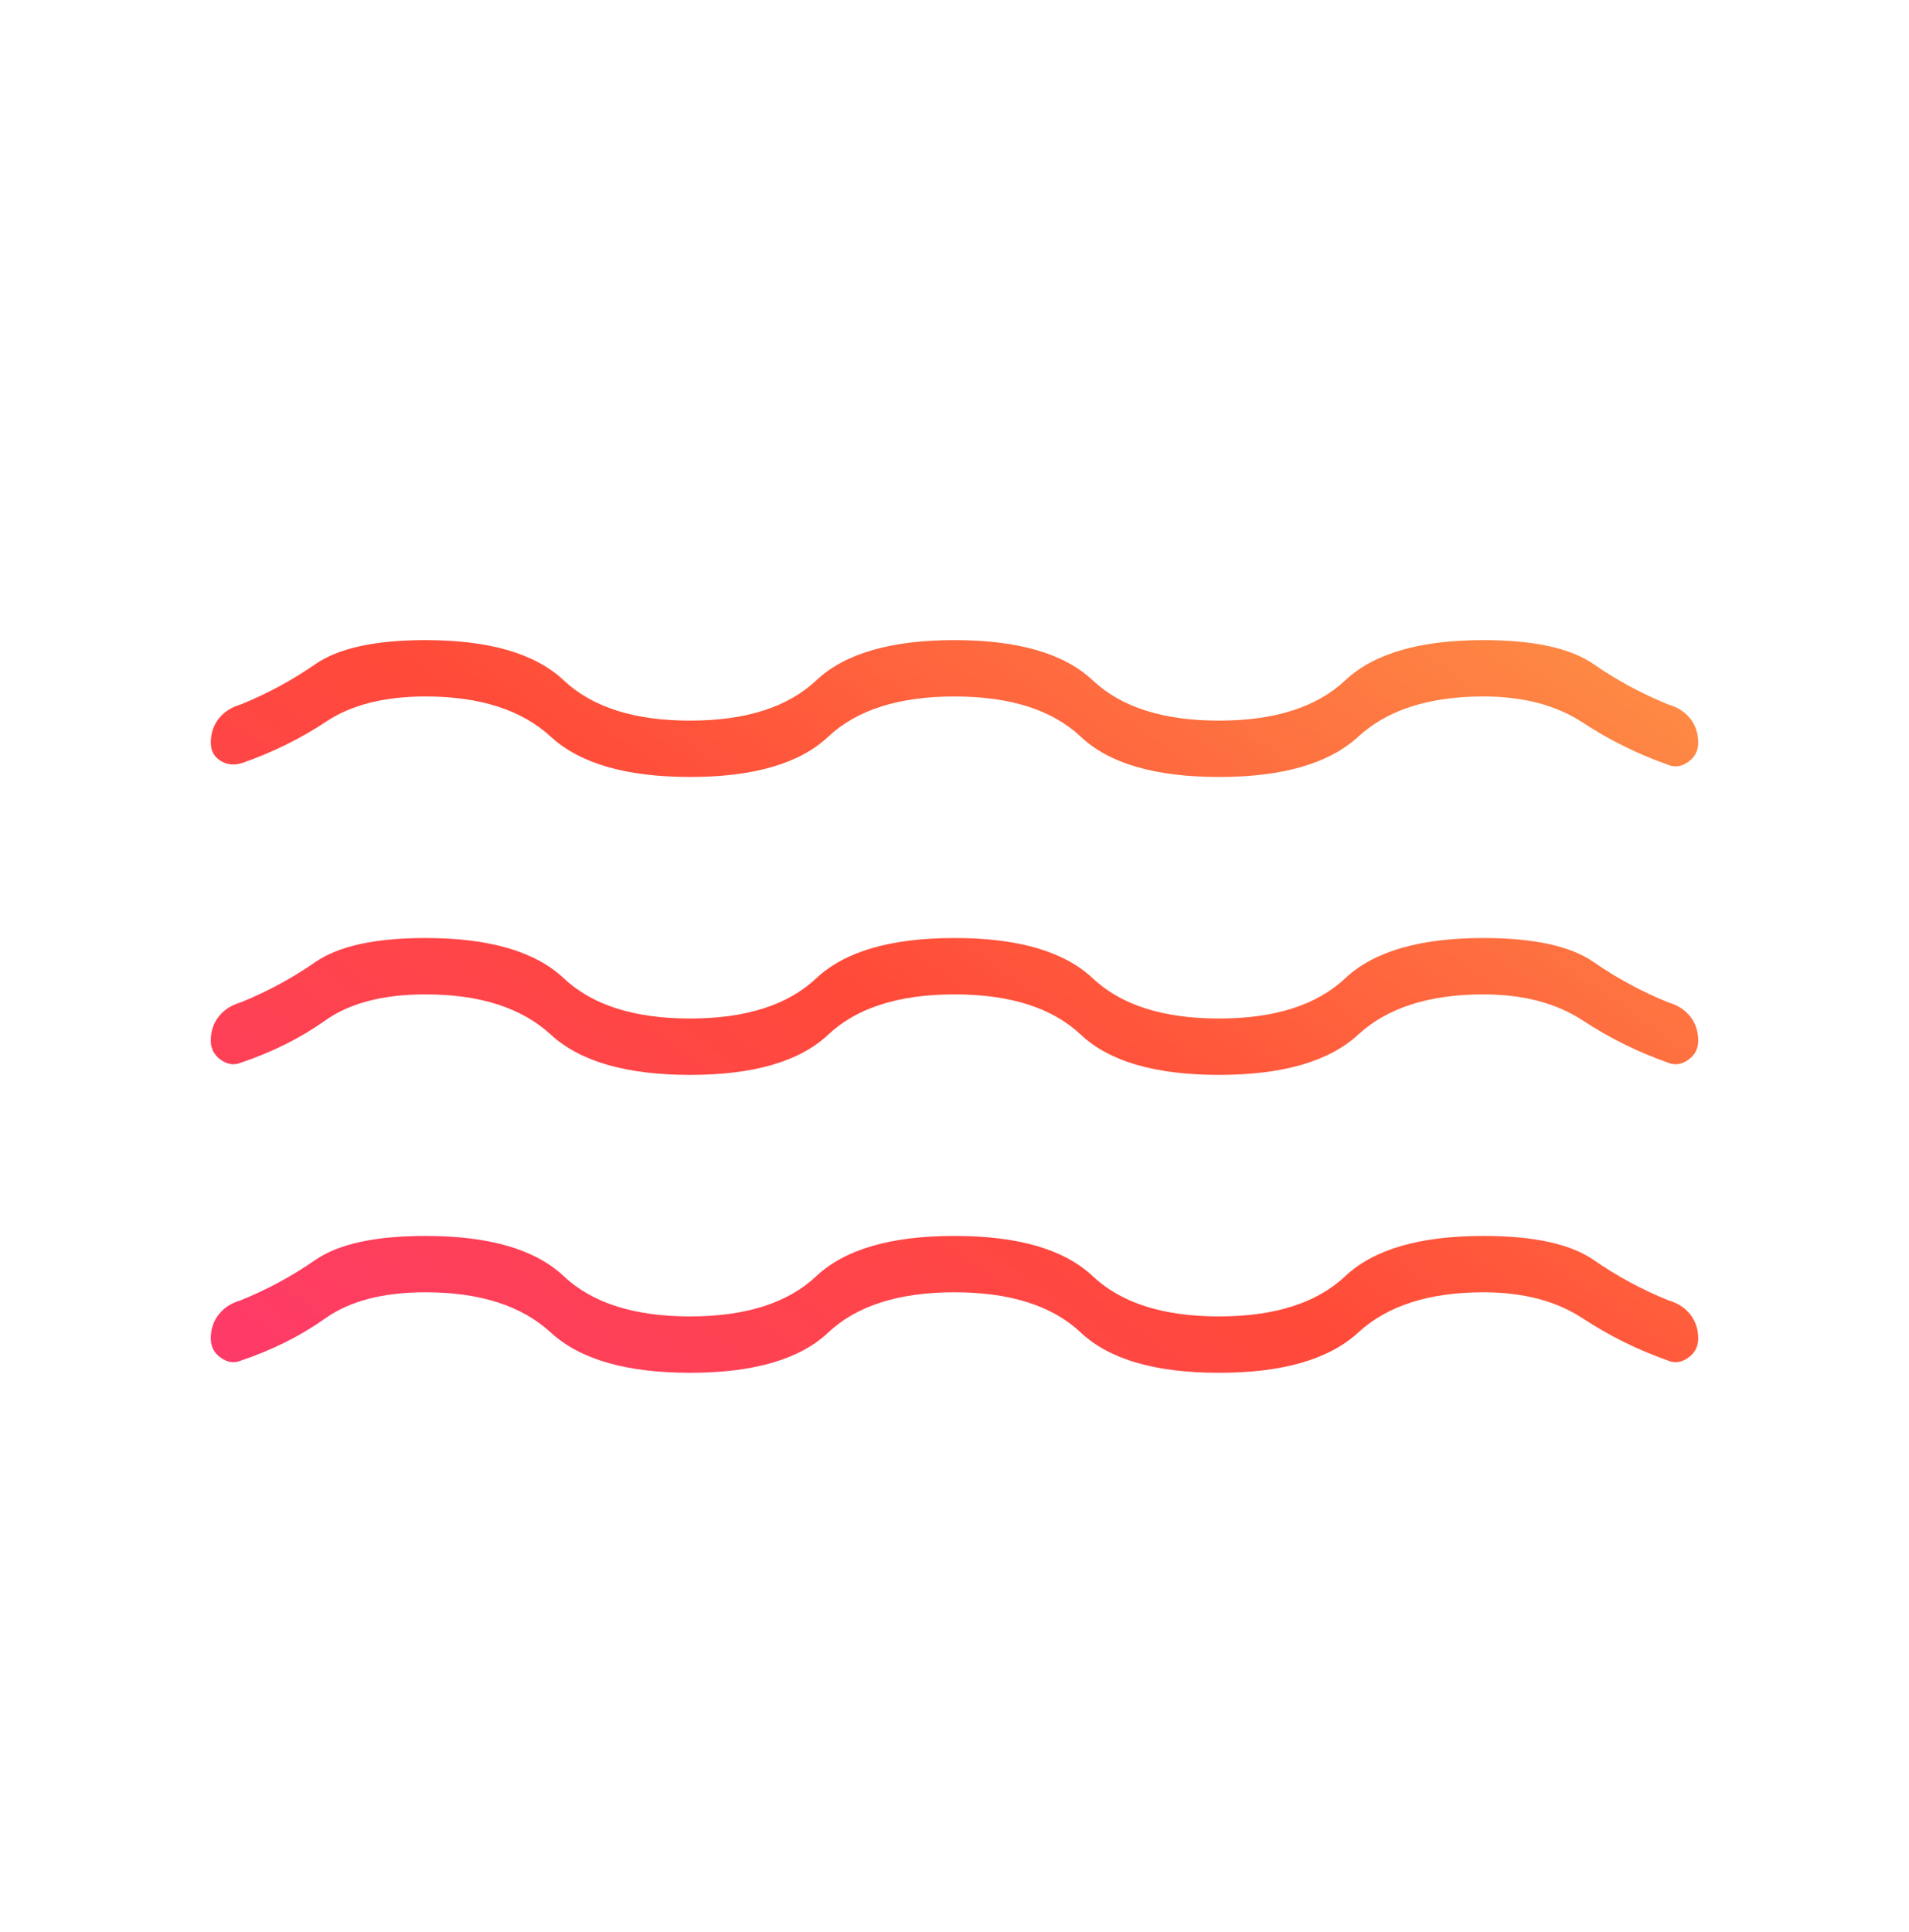 <svg width="82" height="83" viewBox="0 0 82 83" fill="none" xmlns="http://www.w3.org/2000/svg">
<path d="M18.279 55.507C16.457 55.507 15.019 55.881 13.966 56.631C12.912 57.38 11.702 57.985 10.335 58.446C10.051 58.562 9.766 58.518 9.481 58.316C9.197 58.115 9.054 57.841 9.054 57.495C9.054 57.092 9.168 56.746 9.396 56.458C9.624 56.169 9.937 55.968 10.335 55.852C11.474 55.391 12.542 54.815 13.539 54.123C14.535 53.432 16.115 53.086 18.279 53.086C21.012 53.086 22.991 53.662 24.216 54.815C25.44 55.968 27.248 56.544 29.64 56.544C32.031 56.544 33.839 55.968 35.064 54.815C36.288 53.662 38.267 53.086 41 53.086C43.733 53.086 45.712 53.662 46.937 54.815C48.161 55.968 49.969 56.544 52.361 56.544C54.752 56.544 56.56 55.968 57.784 54.815C59.009 53.662 60.987 53.086 63.721 53.086C65.885 53.086 67.465 53.432 68.462 54.123C69.458 54.815 70.526 55.391 71.665 55.852C72.063 55.968 72.376 56.169 72.604 56.458C72.832 56.746 72.946 57.092 72.946 57.495C72.946 57.841 72.803 58.115 72.519 58.316C72.234 58.518 71.949 58.562 71.665 58.446C70.355 57.985 69.131 57.38 67.992 56.631C66.853 55.881 65.429 55.507 63.721 55.507C61.386 55.507 59.592 56.083 58.34 57.236C57.087 58.389 55.094 58.965 52.361 58.965C49.627 58.965 47.648 58.389 46.424 57.236C45.2 56.083 43.392 55.507 41 55.507C38.608 55.507 36.8 56.083 35.576 57.236C34.352 58.389 32.373 58.965 29.64 58.965C26.906 58.965 24.913 58.389 23.66 57.236C22.408 56.083 20.614 55.507 18.279 55.507ZM18.279 42.711C16.457 42.711 15.019 43.086 13.966 43.835C12.912 44.584 11.702 45.189 10.335 45.65C10.051 45.766 9.766 45.722 9.481 45.521C9.197 45.319 9.054 45.045 9.054 44.699C9.054 44.296 9.168 43.95 9.396 43.662C9.624 43.374 9.937 43.172 10.335 43.057C11.474 42.596 12.542 42.019 13.539 41.328C14.535 40.636 16.115 40.29 18.279 40.29C21.012 40.29 22.991 40.866 24.216 42.019C25.44 43.172 27.248 43.748 29.64 43.748C32.031 43.748 33.839 43.172 35.064 42.019C36.288 40.866 38.267 40.29 41 40.29C43.733 40.29 45.712 40.866 46.937 42.019C48.161 43.172 49.969 43.748 52.361 43.748C54.752 43.748 56.56 43.172 57.784 42.019C59.009 40.866 60.987 40.29 63.721 40.29C65.885 40.29 67.465 40.636 68.462 41.328C69.458 42.019 70.526 42.596 71.665 43.057C72.063 43.172 72.376 43.374 72.604 43.662C72.832 43.95 72.946 44.296 72.946 44.699C72.946 45.045 72.803 45.319 72.519 45.521C72.234 45.722 71.949 45.766 71.665 45.65C70.355 45.189 69.131 44.584 67.992 43.835C66.853 43.086 65.429 42.711 63.721 42.711C61.386 42.711 59.592 43.287 58.34 44.44C57.087 45.593 55.094 46.169 52.361 46.169C49.627 46.169 47.648 45.593 46.424 44.44C45.2 43.287 43.392 42.711 41 42.711C38.608 42.711 36.8 43.287 35.576 44.44C34.352 45.593 32.373 46.169 29.64 46.169C26.906 46.169 24.913 45.593 23.66 44.44C22.408 43.287 20.614 42.711 18.279 42.711ZM18.279 29.915C16.514 29.915 15.09 30.275 14.008 30.996C12.926 31.716 11.731 32.307 10.421 32.768C10.079 32.883 9.766 32.855 9.481 32.682C9.197 32.509 9.054 32.249 9.054 31.904C9.054 31.5 9.168 31.154 9.396 30.866C9.624 30.578 9.937 30.376 10.335 30.261C11.474 29.8 12.542 29.223 13.539 28.532C14.535 27.84 16.115 27.494 18.279 27.494C21.012 27.494 22.991 28.07 24.216 29.223C25.44 30.376 27.248 30.953 29.64 30.953C32.031 30.953 33.839 30.376 35.064 29.223C36.288 28.07 38.267 27.494 41 27.494C43.733 27.494 45.712 28.07 46.937 29.223C48.161 30.376 49.969 30.953 52.361 30.953C54.752 30.953 56.56 30.376 57.784 29.223C59.009 28.07 60.987 27.494 63.721 27.494C65.885 27.494 67.465 27.84 68.462 28.532C69.458 29.223 70.526 29.8 71.665 30.261C72.063 30.376 72.376 30.578 72.604 30.866C72.832 31.154 72.946 31.5 72.946 31.904C72.946 32.249 72.803 32.523 72.519 32.725C72.234 32.927 71.949 32.97 71.665 32.855C70.355 32.393 69.131 31.788 67.992 31.039C66.853 30.29 65.429 29.915 63.721 29.915C61.386 29.915 59.592 30.491 58.34 31.644C57.087 32.797 55.094 33.373 52.361 33.373C49.627 33.373 47.648 32.797 46.424 31.644C45.2 30.491 43.392 29.915 41 29.915C38.608 29.915 36.8 30.491 35.576 31.644C34.352 32.797 32.373 33.373 29.64 33.373C26.906 33.373 24.913 32.797 23.66 31.644C22.408 30.491 20.614 29.915 18.279 29.915Z" fill="url(#paint0_linear_3274_1314)"/>
<defs>
<linearGradient id="paint0_linear_3274_1314" x1="9.054" y1="58.965" x2="45.955" y2="8.378" gradientUnits="userSpaceOnUse">
<stop stop-color="#FE3A6A"/>
<stop offset="0.474" stop-color="#FF4A39"/>
<stop offset="0.984" stop-color="#FE8C45"/>
</linearGradient>
</defs>
</svg>
